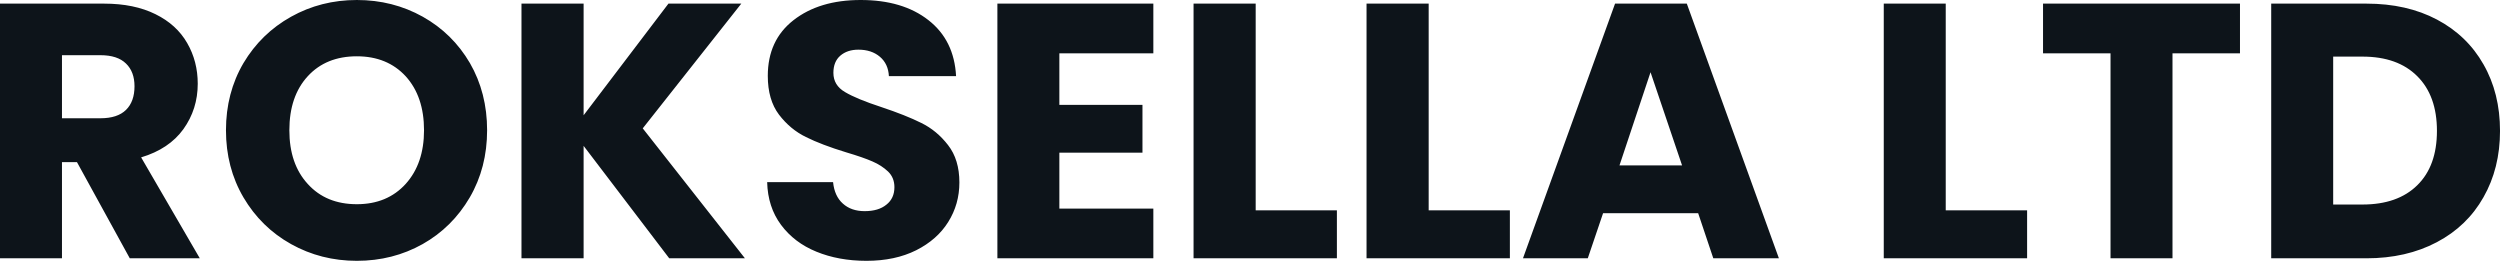 <svg fill="#0d141a" viewBox="0 0 158.539 16.537" height="100%" width="100%" xmlns="http://www.w3.org/2000/svg"><path preserveAspectRatio="none" d="M12.67 16.38L8.23 16.38L4.88 10.28L3.93 10.28L3.93 16.38L0 16.38L0 0.23L6.60 0.23Q8.51 0.23 9.86 0.90Q11.20 1.56 11.87 2.73Q12.54 3.89 12.54 5.31L12.54 5.31Q12.54 6.92 11.63 8.19Q10.72 9.45 8.95 9.98L8.95 9.98L12.67 16.38ZM3.93 3.50L3.93 7.50L6.37 7.50Q7.45 7.50 7.99 6.97Q8.53 6.44 8.53 5.47L8.53 5.47Q8.53 4.55 7.99 4.03Q7.45 3.50 6.37 3.50L6.37 3.50L3.93 3.50ZM22.63 16.54Q20.36 16.54 18.46 15.48Q16.56 14.42 15.44 12.52Q14.33 10.63 14.33 8.26L14.33 8.26Q14.33 5.89 15.44 4.00Q16.56 2.12 18.46 1.06Q20.36 0 22.63 0L22.63 0Q24.91 0 26.81 1.06Q28.70 2.12 29.80 4.00Q30.89 5.89 30.89 8.26L30.89 8.26Q30.89 10.63 29.79 12.52Q28.68 14.42 26.80 15.48Q24.91 16.54 22.63 16.54L22.63 16.54ZM22.63 12.95Q24.56 12.95 25.73 11.66Q26.89 10.37 26.89 8.26L26.89 8.26Q26.89 6.12 25.73 4.84Q24.56 3.57 22.63 3.57L22.63 3.57Q20.68 3.57 19.52 4.83Q18.35 6.10 18.35 8.26L18.35 8.26Q18.35 10.40 19.52 11.67Q20.68 12.95 22.63 12.95L22.63 12.95ZM47.24 16.38L42.44 16.38L37.01 9.25L37.01 16.38L33.07 16.38L33.07 0.23L37.01 0.23L37.01 7.31L42.39 0.23L47.01 0.23L40.76 8.14L47.24 16.38ZM54.95 16.54Q53.18 16.54 51.77 15.96Q50.37 15.39 49.53 14.26Q48.69 13.13 48.65 11.55L48.65 11.55L52.83 11.55Q52.92 12.44 53.45 12.91Q53.98 13.39 54.83 13.39L54.83 13.39Q55.71 13.39 56.21 12.98Q56.72 12.58 56.72 11.87L56.72 11.87Q56.72 11.27 56.32 10.88Q55.91 10.49 55.33 10.24Q54.74 9.98 53.66 9.66L53.66 9.66Q52.09 9.18 51.11 8.69Q50.12 8.21 49.40 7.27Q48.69 6.33 48.69 4.81L48.69 4.81Q48.69 2.55 50.32 1.28Q51.96 0 54.58 0L54.58 0Q57.25 0 58.88 1.28Q60.51 2.55 60.63 4.83L60.63 4.83L56.37 4.83Q56.33 4.05 55.80 3.60Q55.27 3.15 54.44 3.15L54.44 3.15Q53.73 3.15 53.29 3.53Q52.85 3.91 52.85 4.62L52.85 4.62Q52.85 5.41 53.59 5.84Q54.33 6.28 55.89 6.79L55.89 6.79Q57.45 7.31 58.43 7.80Q59.41 8.28 60.12 9.20Q60.84 10.12 60.84 11.57L60.84 11.57Q60.84 12.95 60.13 14.08Q59.43 15.20 58.10 15.87Q56.76 16.54 54.95 16.54L54.95 16.54ZM73.14 3.38L67.18 3.38L67.18 6.65L72.45 6.65L72.45 9.68L67.18 9.68L67.18 13.23L73.14 13.23L73.14 16.38L63.25 16.38L63.25 0.23L73.14 0.23L73.14 3.38ZM79.63 0.23L79.63 13.34L84.78 13.34L84.78 16.38L75.69 16.38L75.69 0.23L79.63 0.23ZM90.60 0.23L90.60 13.34L95.75 13.34L95.75 16.38L86.66 16.38L86.66 0.23L90.60 0.23ZM108.65 16.38L107.69 13.52L101.66 13.52L100.69 16.38L96.58 16.38L102.42 0.23L106.97 0.23L112.81 16.38L108.65 16.38ZM102.70 10.49L106.67 10.49L104.67 4.58L102.70 10.49ZM123.39 0.23L123.39 13.34L128.55 13.34L128.55 16.38L119.46 16.38L119.46 0.23L123.39 0.23ZM129.56 0.23L142.05 0.23L142.05 3.38L137.77 3.38L137.77 16.38L133.84 16.38L133.84 3.38L129.56 3.38L129.56 0.23ZM150.07 0.23Q152.63 0.23 154.54 1.24Q156.45 2.25 157.49 4.08Q158.54 5.91 158.54 8.30L158.54 8.30Q158.54 10.67 157.49 12.51Q156.45 14.35 154.53 15.36Q152.60 16.38 150.07 16.38L150.07 16.38L144.03 16.38L144.03 0.23L150.07 0.23ZM149.82 12.97Q152.05 12.97 153.29 11.75Q154.54 10.53 154.54 8.30L154.54 8.30Q154.54 6.07 153.29 4.83Q152.05 3.59 149.82 3.59L149.82 3.59L147.96 3.59L147.96 12.97L149.82 12.97Z"></path></svg>